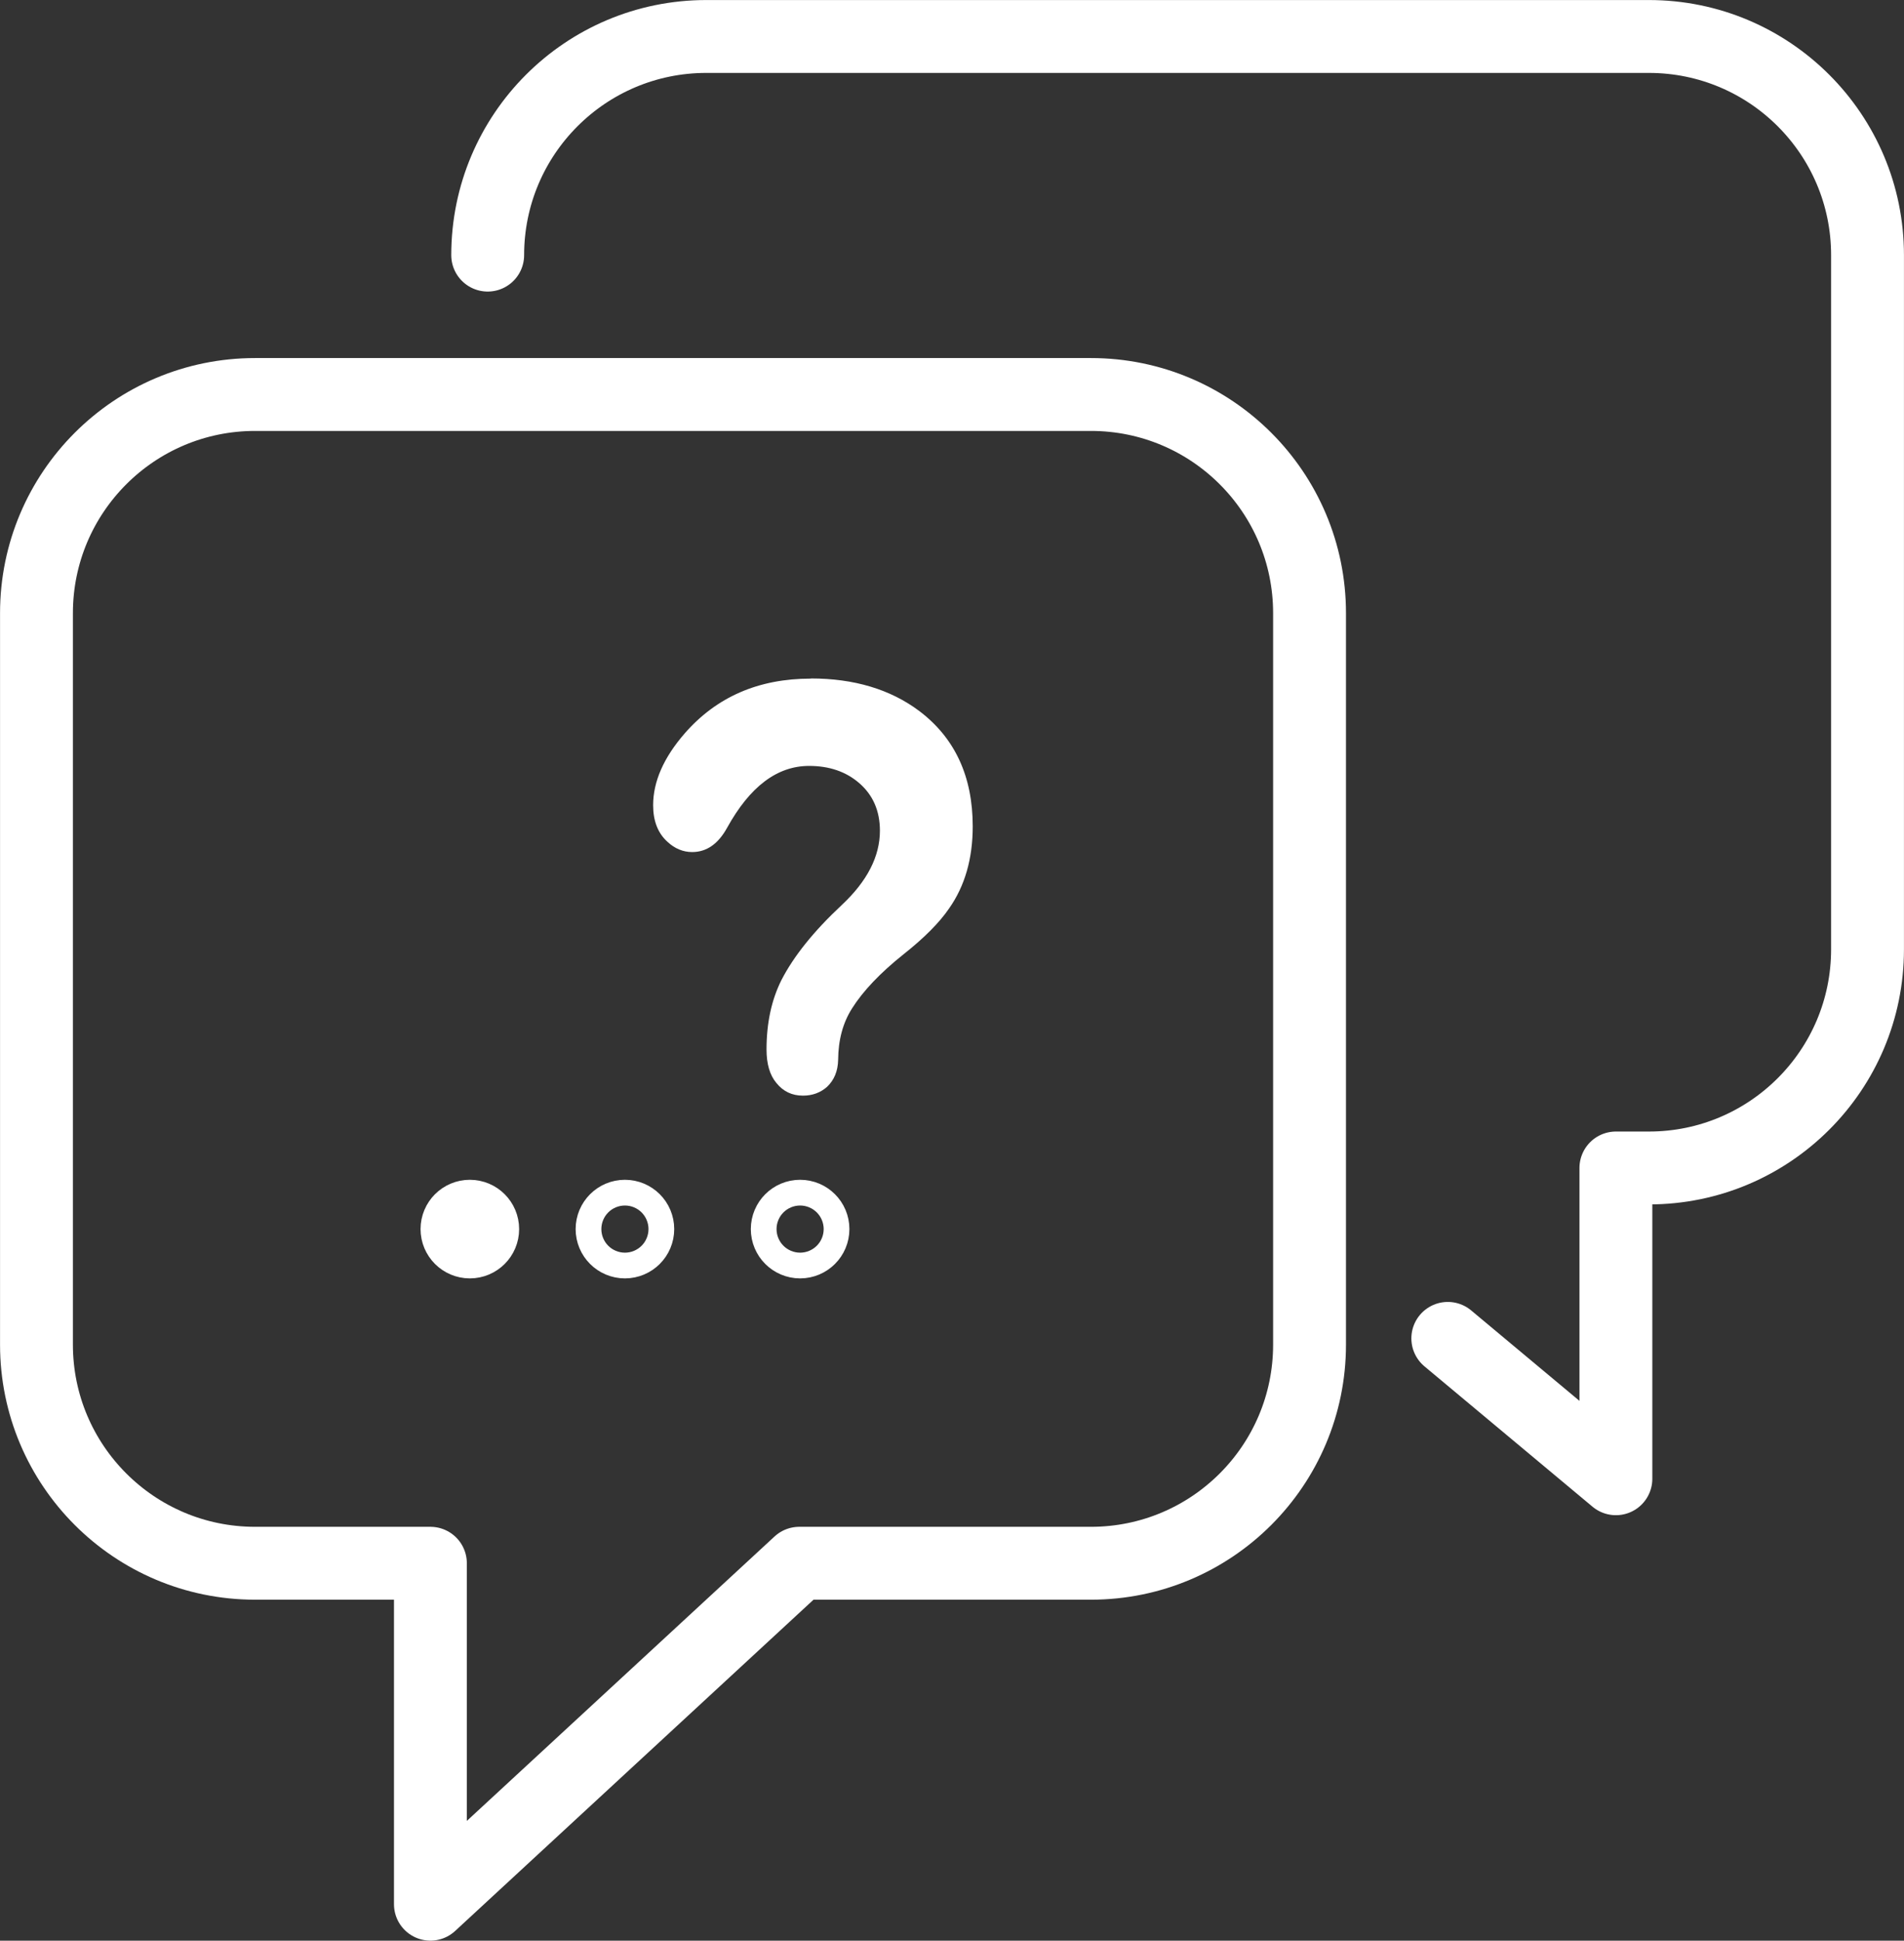 <?xml version="1.0" encoding="UTF-8"?><svg id="_イヤー_2" xmlns="http://www.w3.org/2000/svg" viewBox="0 0 244.32 248.97"><rect x="0" y="0" width="244.32" height="248.97" fill="#333333" stroke="none"/><defs><style>.cls-1{fill:none;stroke:#fff;stroke-linecap:round;stroke-linejoin:round;stroke-width:9.35px;}.cls-2{fill:#fff;}.cls-3{fill:#fff;}</style></defs><path class="cls-1" d="M139.98,50.61H32.73c-15.49,0-28.05,12.56-28.05,28.05v93.84c0,15.49,12.56,28.05,28.05,28.05h22.5v43.74l47.33-43.74h37.43c15.49,0,28.05-12.56,28.05-28.05V78.66c0-15.49-12.56-28.05-28.05-28.05Z"/><path class="cls-1" d="M185.78,171.7l21.57,18.01v-39.87h4.24c15.49,0,28.05-12.56,28.05-28.05V32.73c0-15.49-12.56-28.05-28.05-28.05H90.63c-15.49,0-28.05,12.56-28.05,28.05"/><circle class="cls-1" cx="60.29" cy="157.68" r="1.65"/><circle class="cls-1" cx="80.19" cy="157.68" r="1.65"/><circle class="cls-1" cx="102.67" cy="157.68" r="1.65"/><path class="cls-3" d="M104.03,87.04c5.56,0,10.2,1.39,13.91,4.16,4.59,3.46,6.88,8.4,6.88,14.82,0,4.14-1.01,7.65-3.03,10.52-1.25,1.83-3.19,3.78-5.83,5.87-3.02,2.41-5.22,4.73-6.62,6.95-1.17,1.83-1.77,4.03-1.79,6.6-.03,1.44-.5,2.59-1.42,3.47-.85,.75-1.88,1.13-3.1,1.13-1.4,0-2.53-.54-3.4-1.62-.85-1.01-1.27-2.45-1.27-4.3,0-3.39,.64-6.36,1.91-8.9,1.57-3.06,4.15-6.28,7.74-9.63,3.27-3.06,4.9-6.24,4.9-9.54,0-2.54-.89-4.58-2.66-6.11-1.7-1.47-3.84-2.2-6.43-2.2-4.09,0-7.59,2.64-10.51,7.92-1.15,2.09-2.64,3.13-4.49,3.13-1.17,0-2.23-.44-3.18-1.32-1.22-1.11-1.83-2.67-1.83-4.69,0-3.03,1.35-6.1,4.04-9.2,4.09-4.69,9.48-7.04,16.19-7.04Z"/><circle class="cls-2" cx="60.29" cy="157.68" r="3.81"/></svg>